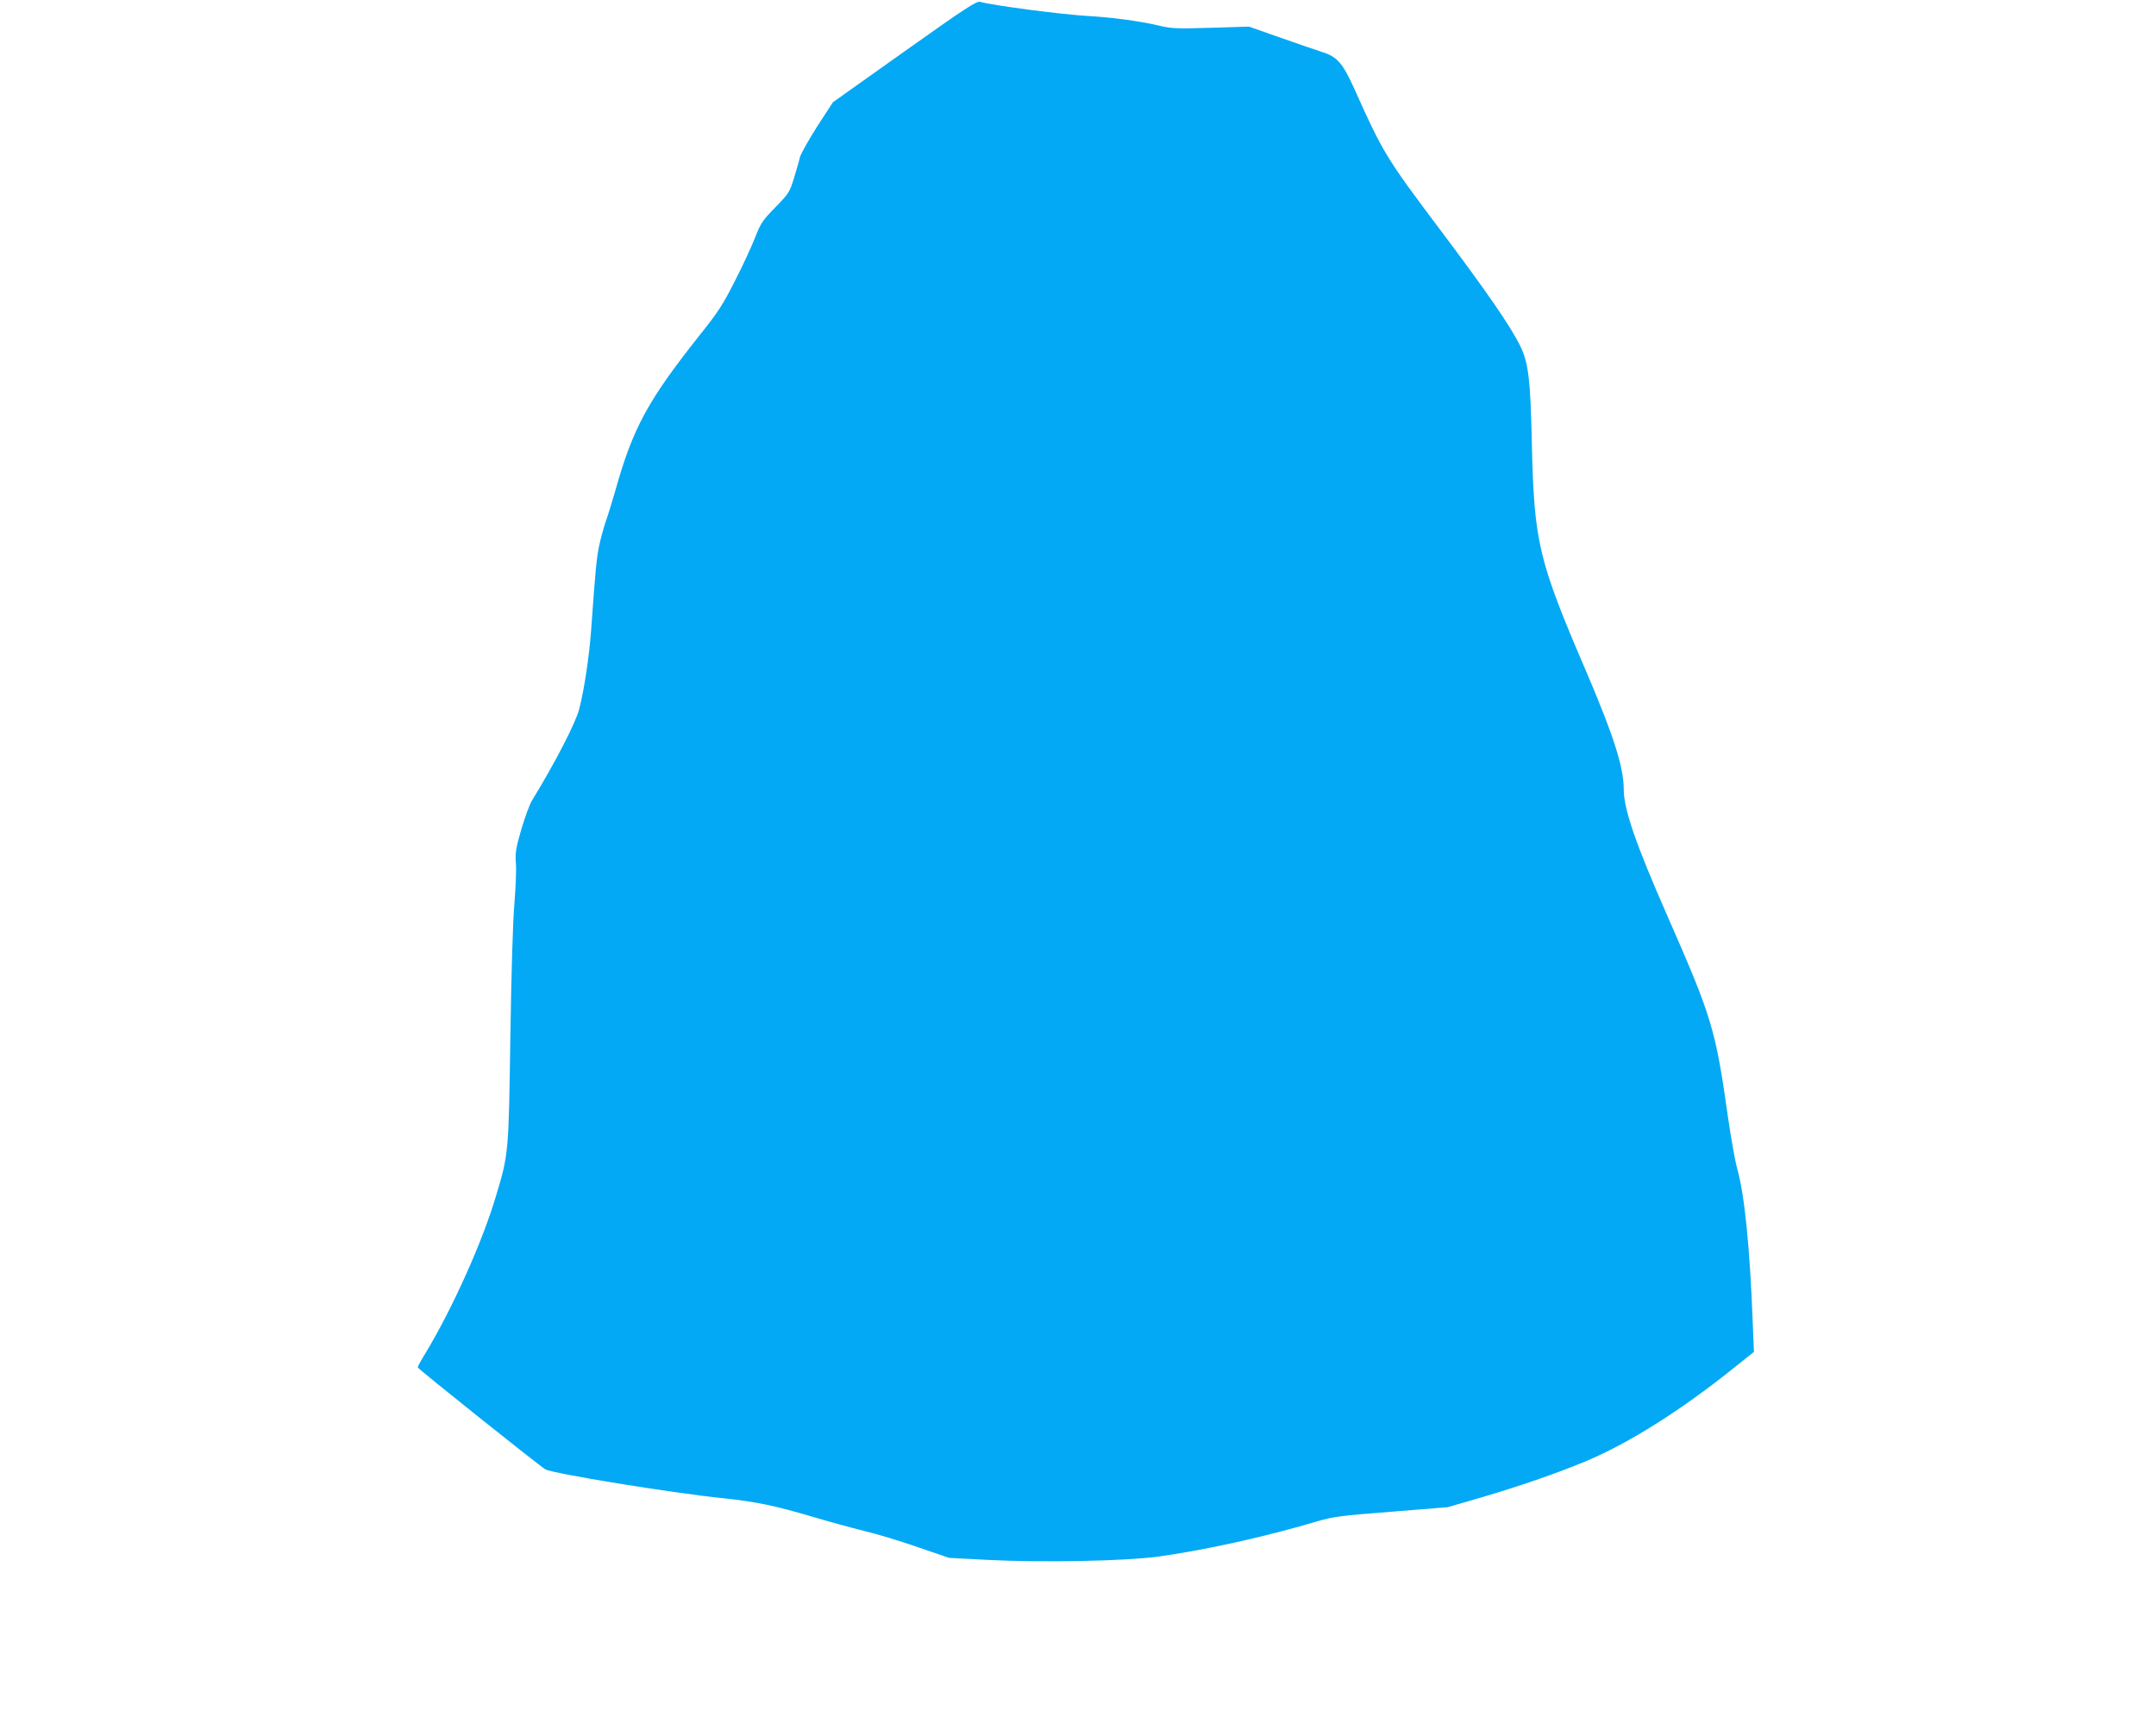 <?xml version="1.0" standalone="no"?>
<!DOCTYPE svg PUBLIC "-//W3C//DTD SVG 20010904//EN"
 "http://www.w3.org/TR/2001/REC-SVG-20010904/DTD/svg10.dtd">
<svg version="1.0" xmlns="http://www.w3.org/2000/svg"
 width="1280pt" height="1016pt" viewBox="0 0 1280 1016"
 preserveAspectRatio="xMidYMid meet">
<g transform="translate(0,1016) scale(0.1,-0.1)"
fill="#03a9f4" stroke="none">
<path d="M5370 9855 l-425 -302 -93 -143 c-50 -79 -97 -161 -103 -184 -5 -23
-22 -79 -36 -126 -25 -81 -31 -90 -110 -171 -75 -77 -87 -94 -120 -179 -20
-51 -73 -167 -119 -256 -72 -143 -99 -185 -215 -330 -302 -381 -392 -546 -495
-914 -20 -69 -46 -154 -59 -190 -12 -36 -30 -101 -39 -145 -15 -76 -21 -140
-46 -490 -12 -163 -41 -357 -71 -474 -21 -83 -145 -322 -282 -546 -13 -22 -41
-98 -62 -169 -33 -114 -37 -139 -32 -205 3 -42 -2 -148 -9 -236 -9 -97 -18
-404 -24 -785 -10 -693 -10 -700 -84 -946 -80 -273 -260 -673 -419 -936 -26
-42 -47 -81 -47 -86 0 -8 719 -582 757 -605 41 -25 747 -140 1058 -172 195
-21 302 -43 526 -109 101 -30 240 -68 309 -85 69 -16 211 -59 315 -95 l190
-65 229 -12 c331 -17 816 -7 1016 20 275 39 623 115 930 206 106 31 141 36
450 60 l335 27 200 58 c229 68 434 138 611 211 255 105 569 302 888 558 l119
95 -7 171 c-17 449 -49 764 -92 915 -13 47 -37 182 -54 300 -75 530 -94 595
-362 1205 -187 425 -258 631 -258 749 0 130 -59 315 -215 681 -296 689 -317
780 -331 1390 -8 364 -20 462 -69 562 -59 119 -196 318 -475 689 -321 427
-340 458 -509 836 -69 152 -101 190 -188 218 -37 12 -151 51 -253 87 l-185 65
-226 -7 c-208 -6 -233 -5 -313 14 -104 25 -273 48 -416 56 -166 10 -575 64
-640 84 -22 6 -78 -30 -450 -294z"/>
</g>
</svg>
